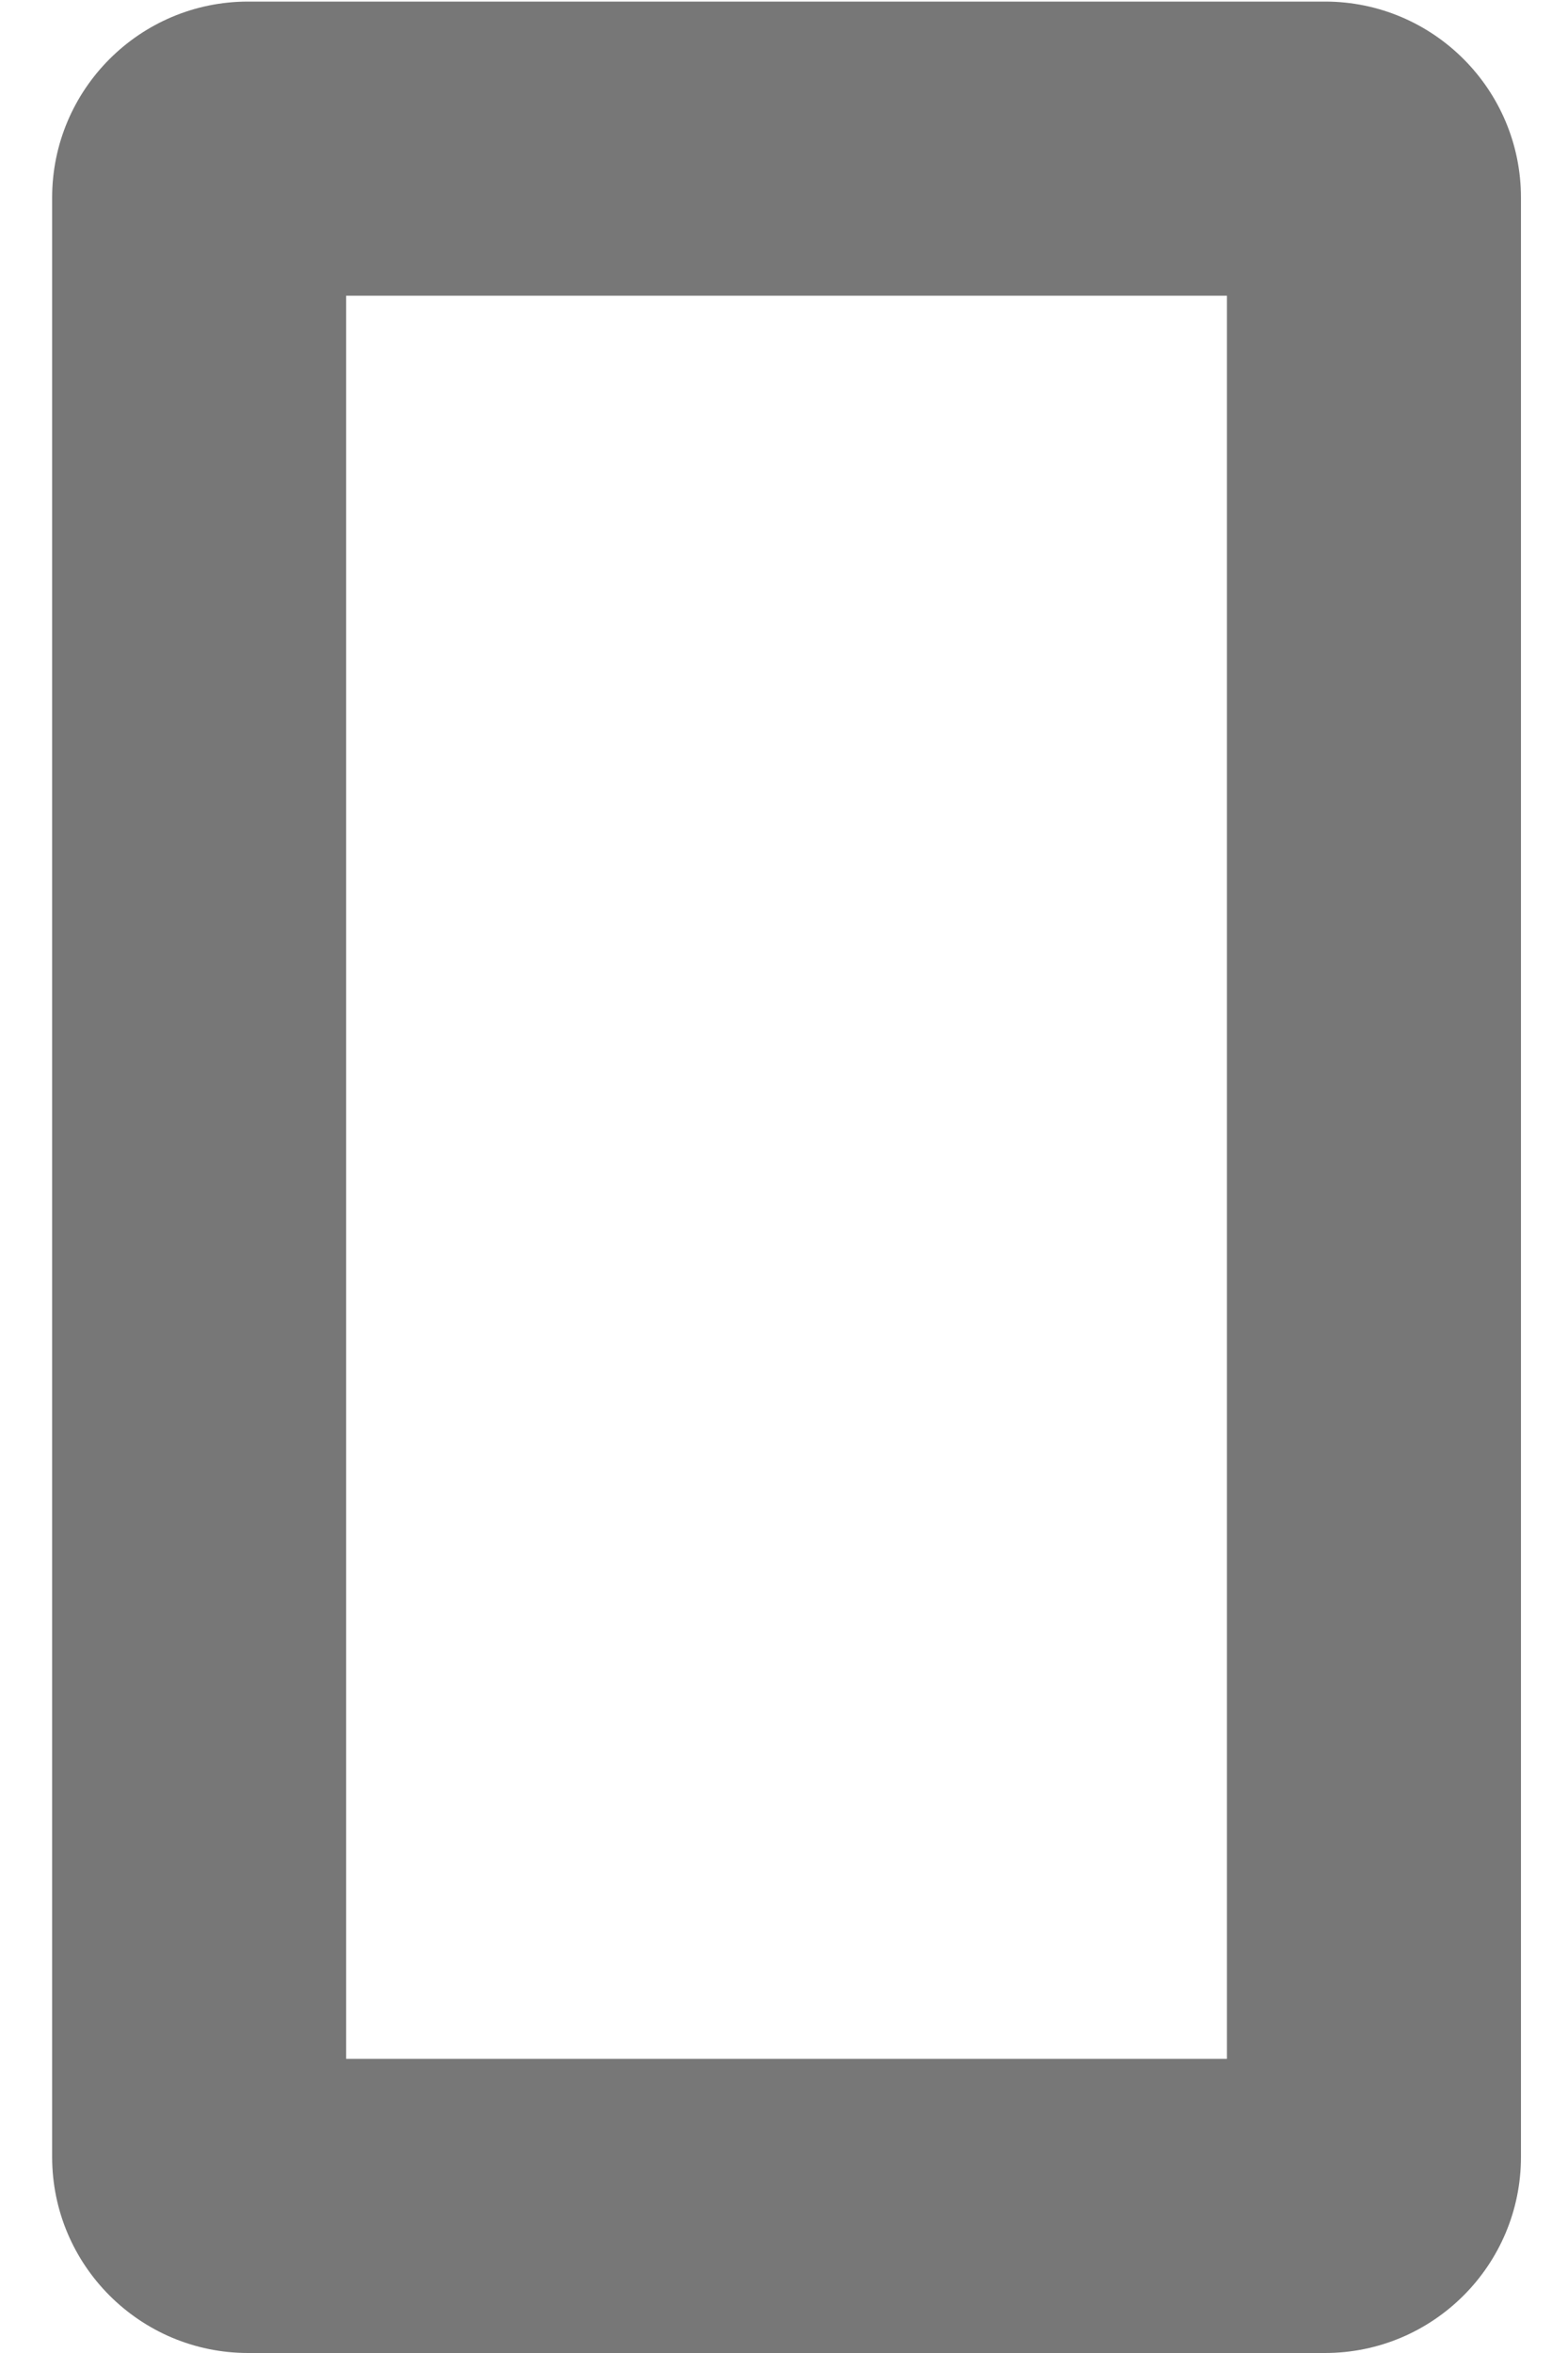 <svg height="6" viewBox="0 0 4 6" width="4" xmlns="http://www.w3.org/2000/svg"><path d="m3.376.004c.276 0 .5.224.5.5v4.996c0 .276-.224.5-.5.5h-2.747c-.276 0-.5-.224-.5-.5v-4.996c0-.276.224-.5.5-.5zm-.25.75h-2.247v4.496h2.247z" fill="#777" transform="translate(.004)"/></svg>